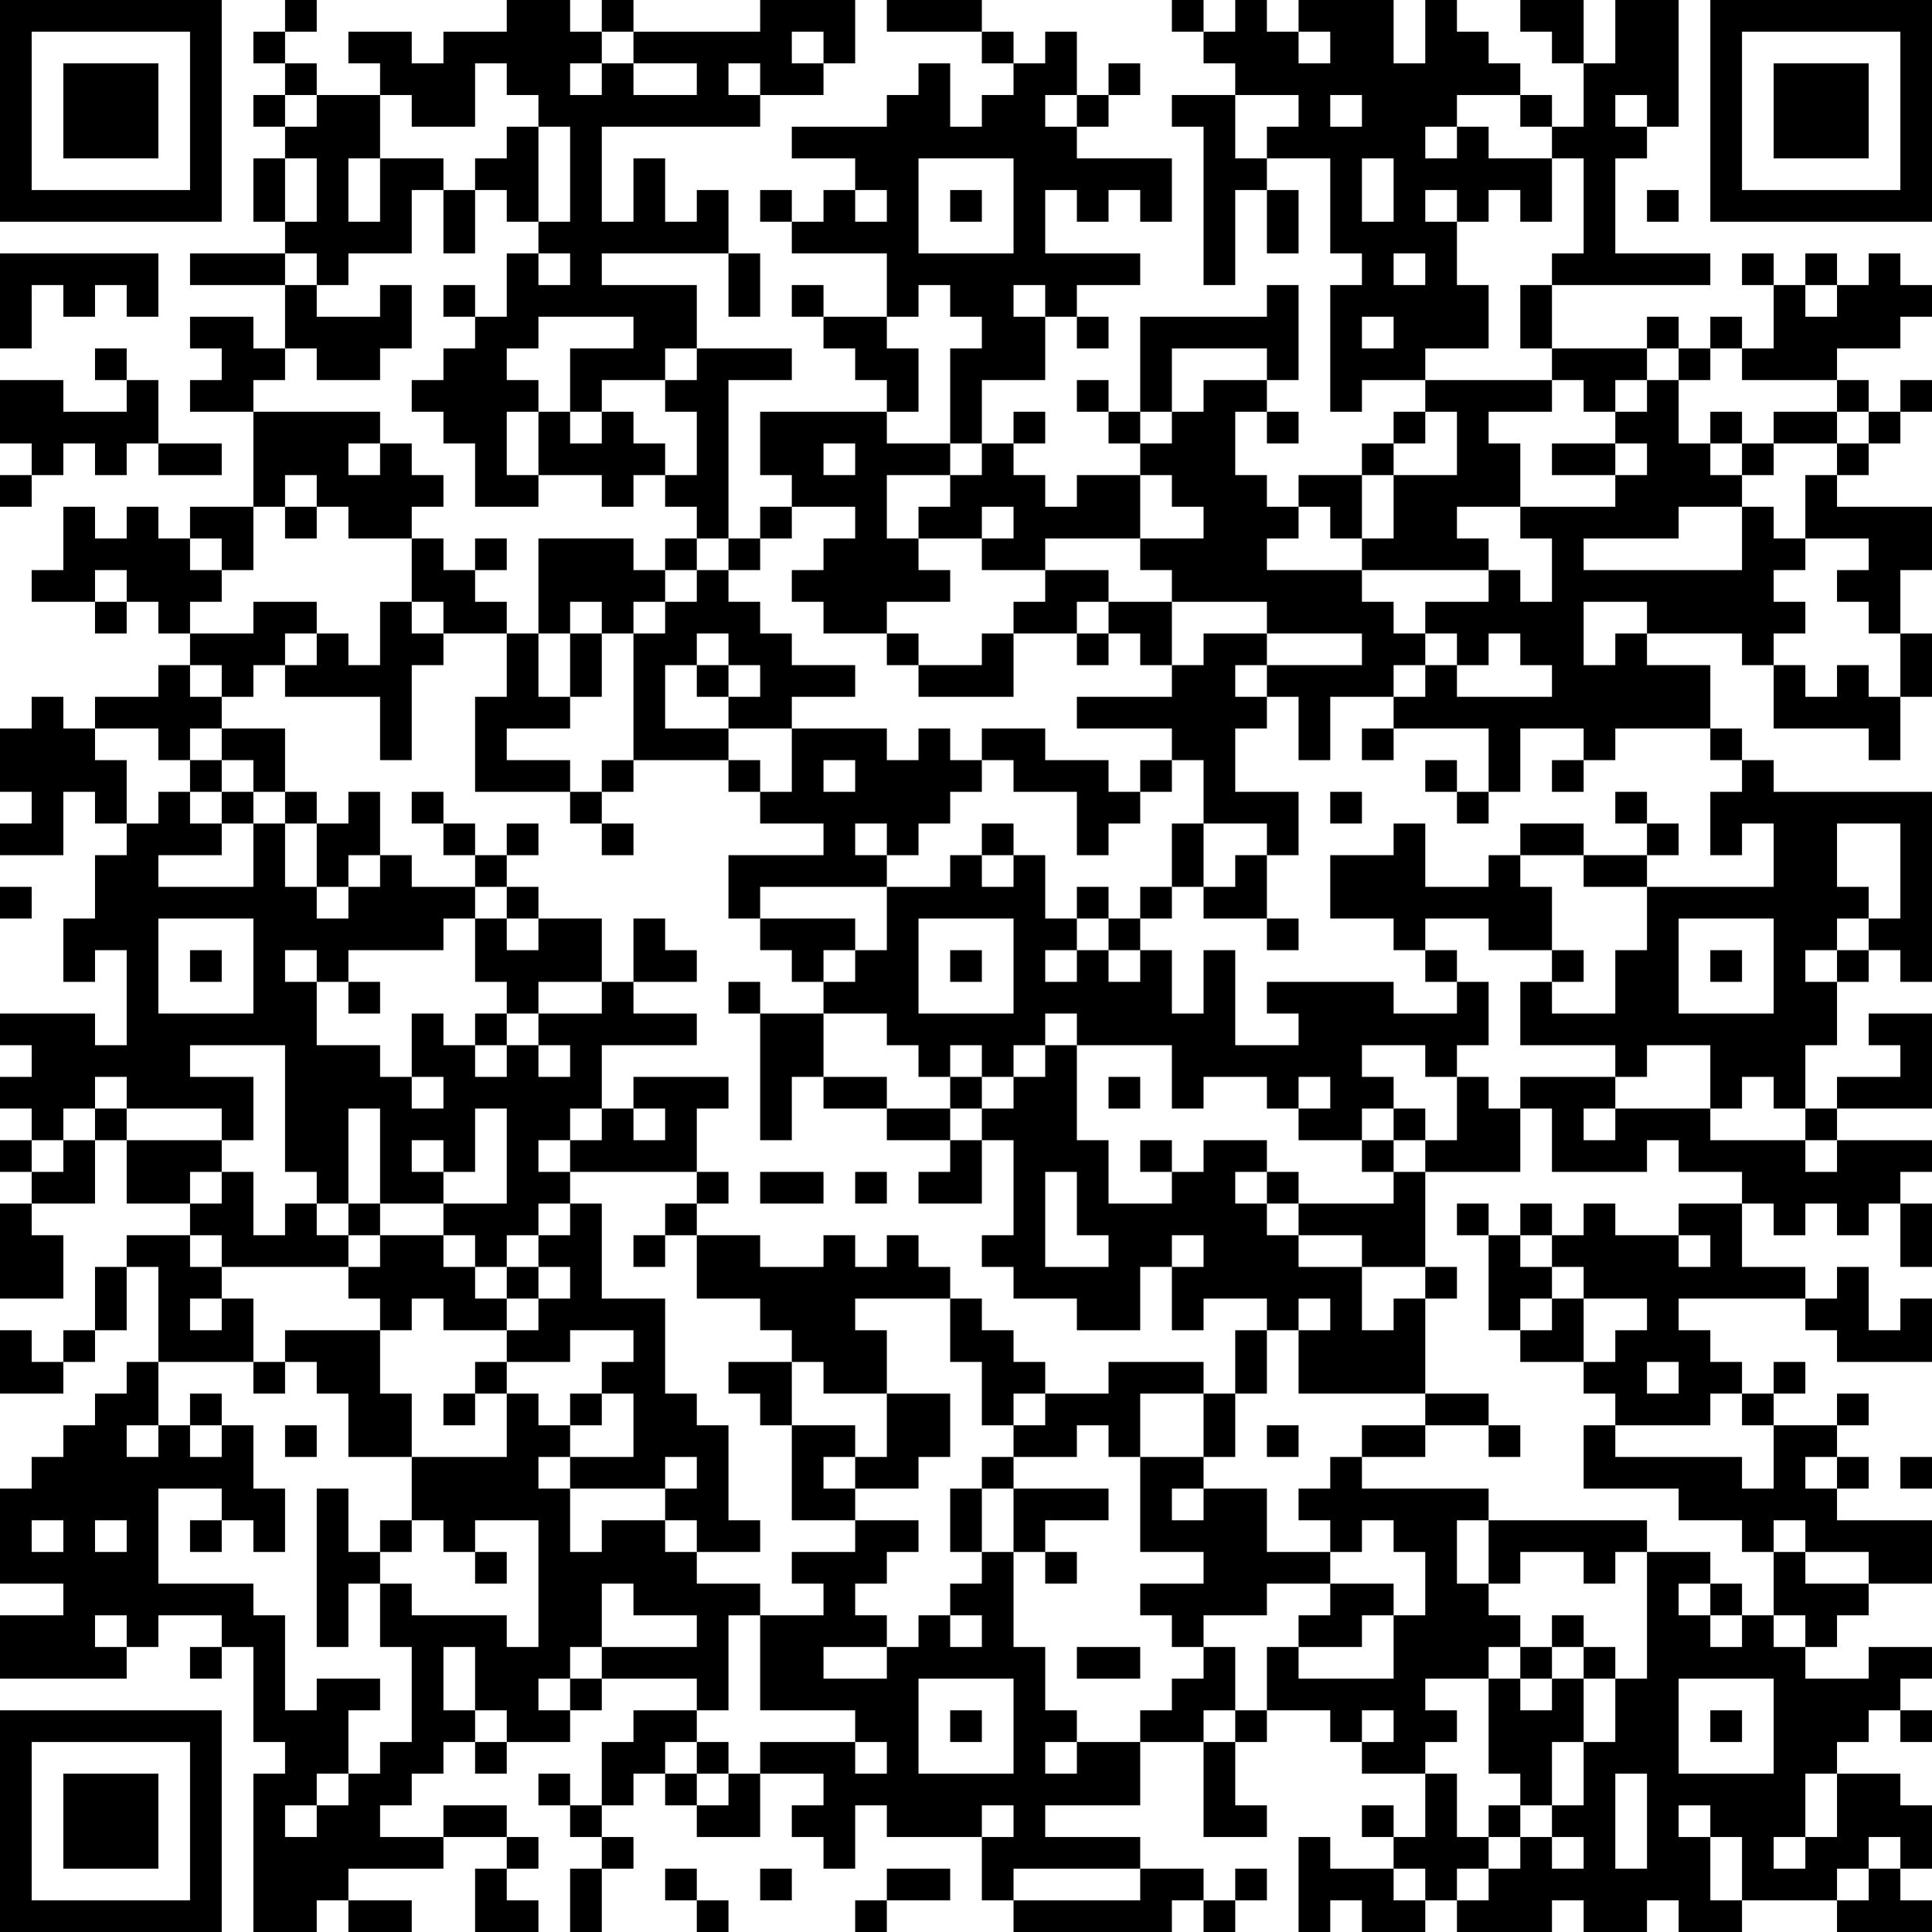 <?xml version="1.0" encoding="UTF-8"?>
<svg xmlns="http://www.w3.org/2000/svg" version="1.1" width="160" height="160" viewBox="0 0 160 160"><rect x="0" y="0" width="160" height="160" fill="#ffffff"/><g transform="scale(2.623)"><g transform="translate(0,0)"><path fill-rule="evenodd" d="M9 0L9 1L8 1L8 2L9 2L9 3L8 3L8 4L9 4L9 5L8 5L8 7L9 7L9 8L6 8L6 9L9 9L9 11L8 11L8 10L6 10L6 11L7 11L7 12L6 12L6 13L8 13L8 16L6 16L6 17L5 17L5 16L4 16L4 17L3 17L3 16L2 16L2 18L1 18L1 19L3 19L3 20L4 20L4 19L5 19L5 20L6 20L6 21L5 21L5 22L3 22L3 23L2 23L2 22L1 22L1 23L0 23L0 25L1 25L1 26L0 26L0 27L2 27L2 25L3 25L3 26L4 26L4 27L3 27L3 29L2 29L2 31L3 31L3 30L4 30L4 33L3 33L3 32L0 32L0 33L1 33L1 34L0 34L0 35L1 35L1 36L0 36L0 37L1 37L1 38L0 38L0 41L2 41L2 39L1 39L1 38L3 38L3 36L4 36L4 38L6 38L6 39L4 39L4 40L3 40L3 42L2 42L2 43L1 43L1 42L0 42L0 44L2 44L2 43L3 43L3 42L4 42L4 40L5 40L5 43L4 43L4 44L3 44L3 45L2 45L2 46L1 46L1 47L0 47L0 50L2 50L2 51L0 51L0 53L4 53L4 52L5 52L5 51L7 51L7 52L6 52L6 53L7 53L7 52L8 52L8 55L9 55L9 56L8 56L8 61L10 61L10 60L11 60L11 61L13 61L13 60L11 60L11 59L14 59L14 58L16 58L16 59L15 59L15 61L17 61L17 60L16 60L16 59L17 59L17 58L16 58L16 57L14 57L14 58L12 58L12 57L13 57L13 56L14 56L14 55L15 55L15 56L16 56L16 55L18 55L18 54L19 54L19 53L22 53L22 54L20 54L20 55L19 55L19 57L18 57L18 56L17 56L17 57L18 57L18 58L19 58L19 59L18 59L18 61L19 61L19 59L20 59L20 58L19 58L19 57L20 57L20 56L21 56L21 57L22 57L22 58L24 58L24 56L26 56L26 57L25 57L25 58L26 58L26 59L27 59L27 57L28 57L28 58L31 58L31 60L32 60L32 61L37 61L37 60L38 60L38 61L39 61L39 60L40 60L40 59L39 59L39 60L38 60L38 59L36 59L36 58L33 58L33 57L36 57L36 55L38 55L38 58L40 58L40 57L39 57L39 55L40 55L40 54L42 54L42 55L43 55L43 56L45 56L45 58L44 58L44 57L43 57L43 58L44 58L44 59L42 59L42 58L41 58L41 61L42 61L42 60L43 60L43 61L45 61L45 60L46 60L46 61L49 61L49 60L50 60L50 61L52 61L52 60L53 60L53 61L55 61L55 60L58 60L58 61L61 61L61 60L60 60L60 59L61 59L61 57L60 57L60 56L58 56L58 55L59 55L59 54L60 54L60 55L61 55L61 54L60 54L60 53L61 53L61 52L59 52L59 53L57 53L57 52L58 52L58 51L59 51L59 50L61 50L61 48L58 48L58 47L59 47L59 46L58 46L58 45L59 45L59 44L58 44L58 45L56 45L56 44L57 44L57 43L56 43L56 44L55 44L55 43L54 43L54 42L53 42L53 41L57 41L57 42L58 42L58 43L61 43L61 41L60 41L60 42L59 42L59 40L58 40L58 41L57 41L57 40L55 40L55 38L56 38L56 39L57 39L57 38L58 38L58 39L59 39L59 38L60 38L60 40L61 40L61 38L60 38L60 37L61 37L61 36L58 36L58 35L61 35L61 32L59 32L59 33L60 33L60 34L58 34L58 35L57 35L57 33L58 33L58 31L59 31L59 30L60 30L60 31L61 31L61 25L56 25L56 24L55 24L55 23L54 23L54 21L52 21L52 20L55 20L55 21L56 21L56 23L59 23L59 24L60 24L60 22L61 22L61 20L60 20L60 18L61 18L61 16L58 16L58 15L59 15L59 14L60 14L60 13L61 13L61 12L60 12L60 13L59 13L59 12L58 12L58 11L60 11L60 10L61 10L61 9L60 9L60 8L59 8L59 9L58 9L58 8L57 8L57 9L56 9L56 8L55 8L55 9L56 9L56 11L55 11L55 10L54 10L54 11L53 11L53 10L52 10L52 11L49 11L49 9L54 9L54 8L51 8L51 5L52 5L52 4L53 4L53 0L51 0L51 2L50 2L50 0L48 0L48 1L49 1L49 2L50 2L50 4L49 4L49 3L48 3L48 2L47 2L47 1L46 1L46 0L45 0L45 2L44 2L44 0L41 0L41 1L40 1L40 0L39 0L39 1L38 1L38 0L37 0L37 1L38 1L38 2L39 2L39 3L37 3L37 4L38 4L38 9L39 9L39 6L40 6L40 8L41 8L41 6L40 6L40 5L42 5L42 8L43 8L43 9L42 9L42 13L43 13L43 12L45 12L45 13L44 13L44 14L43 14L43 15L41 15L41 16L40 16L40 15L39 15L39 13L40 13L40 14L41 14L41 13L40 13L40 12L41 12L41 9L40 9L40 10L36 10L36 13L35 13L35 12L34 12L34 13L35 13L35 14L36 14L36 15L34 15L34 16L33 16L33 15L32 15L32 14L33 14L33 13L32 13L32 14L31 14L31 12L33 12L33 10L34 10L34 11L35 11L35 10L34 10L34 9L36 9L36 8L33 8L33 6L34 6L34 7L35 7L35 6L36 6L36 7L37 7L37 5L34 5L34 4L35 4L35 3L36 3L36 2L35 2L35 3L34 3L34 1L33 1L33 2L32 2L32 1L31 1L31 0L28 0L28 1L31 1L31 2L32 2L32 3L31 3L31 4L30 4L30 2L29 2L29 3L28 3L28 4L25 4L25 5L27 5L27 6L26 6L26 7L25 7L25 6L24 6L24 7L25 7L25 8L28 8L28 10L26 10L26 9L25 9L25 10L26 10L26 11L27 11L27 12L28 12L28 13L24 13L24 15L25 15L25 16L24 16L24 17L23 17L23 12L25 12L25 11L22 11L22 9L19 9L19 8L23 8L23 10L24 10L24 8L23 8L23 6L22 6L22 7L21 7L21 5L20 5L20 7L19 7L19 4L24 4L24 3L26 3L26 2L27 2L27 0L24 0L24 1L20 1L20 0L19 0L19 1L18 1L18 0L16 0L16 1L14 1L14 2L13 2L13 1L11 1L11 2L12 2L12 3L10 3L10 2L9 2L9 1L10 1L10 0ZM19 1L19 2L18 2L18 3L19 3L19 2L20 2L20 3L22 3L22 2L20 2L20 1ZM25 1L25 2L26 2L26 1ZM41 1L41 2L42 2L42 1ZM15 2L15 4L13 4L13 3L12 3L12 5L11 5L11 7L12 7L12 5L14 5L14 6L13 6L13 8L11 8L11 9L10 9L10 8L9 8L9 9L10 9L10 10L12 10L12 9L13 9L13 11L12 11L12 12L10 12L10 11L9 11L9 12L8 12L8 13L12 13L12 14L11 14L11 15L12 15L12 14L13 14L13 15L14 15L14 16L13 16L13 17L11 17L11 16L10 16L10 15L9 15L9 16L8 16L8 18L7 18L7 17L6 17L6 18L7 18L7 19L6 19L6 20L8 20L8 19L10 19L10 20L9 20L9 21L8 21L8 22L7 22L7 21L6 21L6 22L7 22L7 23L6 23L6 24L5 24L5 23L3 23L3 24L4 24L4 26L5 26L5 25L6 25L6 26L7 26L7 27L5 27L5 28L8 28L8 26L9 26L9 28L10 28L10 29L11 29L11 28L12 28L12 27L13 27L13 28L15 28L15 29L14 29L14 30L11 30L11 31L10 31L10 30L9 30L9 31L10 31L10 33L12 33L12 34L13 34L13 35L14 35L14 34L13 34L13 32L14 32L14 33L15 33L15 34L16 34L16 33L17 33L17 34L18 34L18 33L17 33L17 32L19 32L19 31L20 31L20 32L22 32L22 33L19 33L19 35L18 35L18 36L17 36L17 37L18 37L18 38L17 38L17 39L16 39L16 40L15 40L15 39L14 39L14 38L16 38L16 35L15 35L15 37L14 37L14 36L13 36L13 37L14 37L14 38L12 38L12 35L11 35L11 38L10 38L10 37L9 37L9 33L6 33L6 34L8 34L8 36L7 36L7 35L4 35L4 34L3 34L3 35L2 35L2 36L1 36L1 37L2 37L2 36L3 36L3 35L4 35L4 36L7 36L7 37L6 37L6 38L7 38L7 37L8 37L8 39L9 39L9 38L10 38L10 39L11 39L11 40L7 40L7 39L6 39L6 40L7 40L7 41L6 41L6 42L7 42L7 41L8 41L8 43L5 43L5 45L4 45L4 46L5 46L5 45L6 45L6 46L7 46L7 45L8 45L8 47L9 47L9 49L8 49L8 48L7 48L7 47L5 47L5 50L8 50L8 51L9 51L9 54L10 54L10 53L12 53L12 54L11 54L11 56L10 56L10 57L9 57L9 58L10 58L10 57L11 57L11 56L12 56L12 55L13 55L13 52L12 52L12 50L13 50L13 51L16 51L16 52L17 52L17 48L15 48L15 49L14 49L14 48L13 48L13 46L16 46L16 44L17 44L17 45L18 45L18 46L17 46L17 47L18 47L18 49L19 49L19 48L21 48L21 49L22 49L22 50L24 50L24 51L23 51L23 54L22 54L22 55L21 55L21 56L22 56L22 57L23 57L23 56L24 56L24 55L27 55L27 56L28 56L28 55L27 55L27 54L24 54L24 51L26 51L26 50L25 50L25 49L27 49L27 48L29 48L29 49L28 49L28 50L27 50L27 51L28 51L28 52L26 52L26 53L28 53L28 52L29 52L29 51L30 51L30 52L31 52L31 51L30 51L30 50L31 50L31 49L32 49L32 52L33 52L33 54L34 54L34 55L33 55L33 56L34 56L34 55L36 55L36 54L37 54L37 53L38 53L38 52L39 52L39 54L38 54L38 55L39 55L39 54L40 54L40 52L41 52L41 53L44 53L44 51L45 51L45 49L44 49L44 48L43 48L43 49L42 49L42 48L41 48L41 47L42 47L42 46L43 46L43 47L47 47L47 48L46 48L46 50L47 50L47 51L48 51L48 52L47 52L47 53L45 53L45 54L46 54L46 55L45 55L45 56L46 56L46 58L47 58L47 59L46 59L46 60L47 60L47 59L48 59L48 58L49 58L49 59L50 59L50 58L49 58L49 57L50 57L50 55L51 55L51 53L52 53L52 49L54 49L54 50L53 50L53 51L54 51L54 52L55 52L55 51L56 51L56 52L57 52L57 51L56 51L56 49L57 49L57 50L59 50L59 49L57 49L57 48L56 48L56 49L55 49L55 48L53 48L53 47L50 47L50 45L51 45L51 46L55 46L55 47L56 47L56 45L55 45L55 44L54 44L54 45L51 45L51 44L50 44L50 43L51 43L51 42L52 42L52 41L50 41L50 40L49 40L49 39L50 39L50 38L51 38L51 39L53 39L53 40L54 40L54 39L53 39L53 38L55 38L55 37L53 37L53 36L52 36L52 37L49 37L49 35L48 35L48 34L51 34L51 35L50 35L50 36L51 36L51 35L54 35L54 36L57 36L57 37L58 37L58 36L57 36L57 35L56 35L56 34L55 34L55 35L54 35L54 33L52 33L52 34L51 34L51 33L48 33L48 31L49 31L49 32L51 32L51 30L52 30L52 28L56 28L56 26L55 26L55 27L54 27L54 25L55 25L55 24L54 24L54 23L51 23L51 24L50 24L50 23L48 23L48 25L47 25L47 23L44 23L44 22L45 22L45 21L46 21L46 22L49 22L49 21L48 21L48 20L47 20L47 21L46 21L46 20L45 20L45 19L47 19L47 18L48 18L48 19L49 19L49 17L48 17L48 16L51 16L51 15L52 15L52 14L51 14L51 13L52 13L52 12L53 12L53 14L54 14L54 15L55 15L55 16L53 16L53 17L50 17L50 18L55 18L55 16L56 16L56 17L57 17L57 18L56 18L56 19L57 19L57 20L56 20L56 21L57 21L57 22L58 22L58 21L59 21L59 22L60 22L60 20L59 20L59 19L58 19L58 18L59 18L59 17L57 17L57 15L58 15L58 14L59 14L59 13L58 13L58 12L55 12L55 11L54 11L54 12L53 12L53 11L52 11L52 12L51 12L51 13L50 13L50 12L49 12L49 11L48 11L48 9L49 9L49 8L50 8L50 5L49 5L49 4L48 4L48 3L46 3L46 4L45 4L45 5L46 5L46 4L47 4L47 5L49 5L49 7L48 7L48 6L47 6L47 7L46 7L46 6L45 6L45 7L46 7L46 9L47 9L47 11L45 11L45 12L49 12L49 13L47 13L47 14L48 14L48 16L46 16L46 17L47 17L47 18L43 18L43 17L44 17L44 15L46 15L46 13L45 13L45 14L44 14L44 15L43 15L43 17L42 17L42 16L41 16L41 17L40 17L40 18L43 18L43 19L44 19L44 20L45 20L45 21L44 21L44 22L42 22L42 24L41 24L41 22L40 22L40 21L43 21L43 20L40 20L40 19L37 19L37 18L36 18L36 17L38 17L38 16L37 16L37 15L36 15L36 17L33 17L33 18L31 18L31 17L32 17L32 16L31 16L31 17L29 17L29 16L30 16L30 15L31 15L31 14L30 14L30 11L31 11L31 10L30 10L30 9L29 9L29 10L28 10L28 11L29 11L29 13L28 13L28 14L30 14L30 15L28 15L28 17L29 17L29 18L30 18L30 19L28 19L28 20L26 20L26 19L25 19L25 18L26 18L26 17L27 17L27 16L25 16L25 17L24 17L24 18L23 18L23 17L22 17L22 16L21 16L21 15L22 15L22 13L21 13L21 12L22 12L22 11L21 11L21 12L19 12L19 13L18 13L18 11L20 11L20 10L17 10L17 11L16 11L16 12L17 12L17 13L16 13L16 15L17 15L17 16L15 16L15 14L14 14L14 13L13 13L13 12L14 12L14 11L15 11L15 10L16 10L16 8L17 8L17 9L18 9L18 8L17 8L17 7L18 7L18 4L17 4L17 3L16 3L16 2ZM23 2L23 3L24 3L24 2ZM9 3L9 4L10 4L10 3ZM33 3L33 4L34 4L34 3ZM39 3L39 5L40 5L40 4L41 4L41 3ZM42 3L42 4L43 4L43 3ZM51 3L51 4L52 4L52 3ZM16 4L16 5L15 5L15 6L14 6L14 8L15 8L15 6L16 6L16 7L17 7L17 4ZM9 5L9 7L10 7L10 5ZM29 5L29 8L32 8L32 5ZM43 5L43 7L44 7L44 5ZM27 6L27 7L28 7L28 6ZM30 6L30 7L31 7L31 6ZM52 6L52 7L53 7L53 6ZM0 8L0 11L1 11L1 9L2 9L2 10L3 10L3 9L4 9L4 10L5 10L5 8ZM44 8L44 9L45 9L45 8ZM14 9L14 10L15 10L15 9ZM32 9L32 10L33 10L33 9ZM57 9L57 10L58 10L58 9ZM43 10L43 11L44 11L44 10ZM3 11L3 12L4 12L4 13L2 13L2 12L0 12L0 14L1 14L1 15L0 15L0 16L1 16L1 15L2 15L2 14L3 14L3 15L4 15L4 14L5 14L5 15L7 15L7 14L5 14L5 12L4 12L4 11ZM37 11L37 13L36 13L36 14L37 14L37 13L38 13L38 12L40 12L40 11ZM17 13L17 15L19 15L19 16L20 16L20 15L21 15L21 14L20 14L20 13L19 13L19 14L18 14L18 13ZM54 13L54 14L55 14L55 15L56 15L56 14L58 14L58 13L56 13L56 14L55 14L55 13ZM26 14L26 15L27 15L27 14ZM49 14L49 15L51 15L51 14ZM9 16L9 17L10 17L10 16ZM13 17L13 19L12 19L12 21L11 21L11 20L10 20L10 21L9 21L9 22L12 22L12 24L13 24L13 21L14 21L14 20L16 20L16 22L15 22L15 25L18 25L18 26L19 26L19 27L20 27L20 26L19 26L19 25L20 25L20 24L23 24L23 25L24 25L24 26L26 26L26 27L23 27L23 29L24 29L24 30L25 30L25 31L26 31L26 32L24 32L24 31L23 31L23 32L24 32L24 36L25 36L25 34L26 34L26 35L28 35L28 36L30 36L30 37L29 37L29 38L31 38L31 36L32 36L32 39L31 39L31 40L32 40L32 41L34 41L34 42L36 42L36 40L37 40L37 42L38 42L38 41L40 41L40 42L39 42L39 44L38 44L38 43L35 43L35 44L33 44L33 43L32 43L32 42L31 42L31 41L30 41L30 40L29 40L29 39L28 39L28 40L27 40L27 39L26 39L26 40L24 40L24 39L22 39L22 38L23 38L23 37L22 37L22 35L23 35L23 34L20 34L20 35L19 35L19 36L18 36L18 37L22 37L22 38L21 38L21 39L20 39L20 40L21 40L21 39L22 39L22 41L24 41L24 42L25 42L25 43L23 43L23 44L24 44L24 45L25 45L25 48L27 48L27 47L29 47L29 46L30 46L30 44L28 44L28 42L27 42L27 41L30 41L30 43L31 43L31 45L32 45L32 46L31 46L31 47L30 47L30 49L31 49L31 47L32 47L32 49L33 49L33 50L34 50L34 49L33 49L33 48L35 48L35 47L32 47L32 46L34 46L34 45L35 45L35 46L36 46L36 49L38 49L38 50L36 50L36 51L37 51L37 52L38 52L38 51L40 51L40 50L42 50L42 51L41 51L41 52L43 52L43 51L44 51L44 50L42 50L42 49L40 49L40 47L38 47L38 46L39 46L39 44L40 44L40 42L41 42L41 44L45 44L45 45L43 45L43 46L45 46L45 45L47 45L47 46L48 46L48 45L47 45L47 44L45 44L45 41L46 41L46 40L45 40L45 37L48 37L48 35L47 35L47 34L46 34L46 33L47 33L47 31L46 31L46 30L45 30L45 29L47 29L47 30L49 30L49 31L50 31L50 30L49 30L49 28L48 28L48 27L50 27L50 28L52 28L52 27L53 27L53 26L52 26L52 25L51 25L51 26L52 26L52 27L50 27L50 26L48 26L48 27L47 27L47 28L45 28L45 26L44 26L44 27L42 27L42 29L44 29L44 30L45 30L45 31L46 31L46 32L44 32L44 31L40 31L40 32L41 32L41 33L39 33L39 30L38 30L38 32L37 32L37 30L36 30L36 29L37 29L37 28L38 28L38 29L40 29L40 30L41 30L41 29L40 29L40 27L41 27L41 25L39 25L39 23L40 23L40 22L39 22L39 21L40 21L40 20L38 20L38 21L37 21L37 19L35 19L35 18L33 18L33 19L32 19L32 20L31 20L31 21L29 21L29 20L28 20L28 21L29 21L29 22L32 22L32 20L34 20L34 21L35 21L35 20L36 20L36 21L37 21L37 22L34 22L34 23L37 23L37 24L36 24L36 25L35 25L35 24L33 24L33 23L31 23L31 24L30 24L30 23L29 23L29 24L28 24L28 23L25 23L25 22L27 22L27 21L25 21L25 20L24 20L24 19L23 19L23 18L22 18L22 17L21 17L21 18L20 18L20 17L17 17L17 20L16 20L16 19L15 19L15 18L16 18L16 17L15 17L15 18L14 18L14 17ZM3 18L3 19L4 19L4 18ZM21 18L21 19L20 19L20 20L19 20L19 19L18 19L18 20L17 20L17 22L18 22L18 23L16 23L16 24L18 24L18 25L19 25L19 24L20 24L20 20L21 20L21 19L22 19L22 18ZM13 19L13 20L14 20L14 19ZM34 19L34 20L35 20L35 19ZM50 19L50 21L51 21L51 20L52 20L52 19ZM18 20L18 22L19 22L19 20ZM22 20L22 21L21 21L21 23L23 23L23 24L24 24L24 25L25 25L25 23L23 23L23 22L24 22L24 21L23 21L23 20ZM22 21L22 22L23 22L23 21ZM7 23L7 24L6 24L6 25L7 25L7 26L8 26L8 25L9 25L9 26L10 26L10 28L11 28L11 27L12 27L12 25L11 25L11 26L10 26L10 25L9 25L9 23ZM43 23L43 24L44 24L44 23ZM7 24L7 25L8 25L8 24ZM26 24L26 25L27 25L27 24ZM31 24L31 25L30 25L30 26L29 26L29 27L28 27L28 26L27 26L27 27L28 27L28 28L24 28L24 29L27 29L27 30L26 30L26 31L27 31L27 30L28 30L28 28L30 28L30 27L31 27L31 28L32 28L32 27L33 27L33 29L34 29L34 30L33 30L33 31L34 31L34 30L35 30L35 31L36 31L36 30L35 30L35 29L36 29L36 28L37 28L37 26L38 26L38 28L39 28L39 27L40 27L40 26L38 26L38 24L37 24L37 25L36 25L36 26L35 26L35 27L34 27L34 25L32 25L32 24ZM45 24L45 25L46 25L46 26L47 26L47 25L46 25L46 24ZM49 24L49 25L50 25L50 24ZM13 25L13 26L14 26L14 27L15 27L15 28L16 28L16 29L15 29L15 31L16 31L16 32L15 32L15 33L16 33L16 32L17 32L17 31L19 31L19 29L17 29L17 28L16 28L16 27L17 27L17 26L16 26L16 27L15 27L15 26L14 26L14 25ZM42 25L42 26L43 26L43 25ZM31 26L31 27L32 27L32 26ZM58 26L58 28L59 28L59 29L58 29L58 30L57 30L57 31L58 31L58 30L59 30L59 29L60 29L60 26ZM0 28L0 29L1 29L1 28ZM34 28L34 29L35 29L35 28ZM5 29L5 32L8 32L8 29ZM16 29L16 30L17 30L17 29ZM20 29L20 31L22 31L22 30L21 30L21 29ZM29 29L29 32L32 32L32 29ZM53 29L53 32L56 32L56 29ZM6 30L6 31L7 31L7 30ZM30 30L30 31L31 31L31 30ZM54 30L54 31L55 31L55 30ZM11 31L11 32L12 32L12 31ZM26 32L26 34L28 34L28 35L30 35L30 36L31 36L31 35L32 35L32 34L33 34L33 33L34 33L34 36L35 36L35 38L37 38L37 37L38 37L38 36L40 36L40 37L39 37L39 38L40 38L40 39L41 39L41 40L43 40L43 42L44 42L44 41L45 41L45 40L43 40L43 39L41 39L41 38L44 38L44 37L45 37L45 36L46 36L46 34L45 34L45 33L43 33L43 34L44 34L44 35L43 35L43 36L41 36L41 35L42 35L42 34L41 34L41 35L40 35L40 34L38 34L38 35L37 35L37 33L34 33L34 32L33 32L33 33L32 33L32 34L31 34L31 33L30 33L30 34L29 34L29 33L28 33L28 32ZM30 34L30 35L31 35L31 34ZM35 34L35 35L36 35L36 34ZM20 35L20 36L21 36L21 35ZM44 35L44 36L43 36L43 37L44 37L44 36L45 36L45 35ZM36 36L36 37L37 37L37 36ZM24 37L24 38L26 38L26 37ZM27 37L27 38L28 38L28 37ZM33 37L33 40L35 40L35 39L34 39L34 37ZM40 37L40 38L41 38L41 37ZM11 38L11 39L12 39L12 40L11 40L11 41L12 41L12 42L9 42L9 43L8 43L8 44L9 44L9 43L10 43L10 44L11 44L11 46L13 46L13 44L12 44L12 42L13 42L13 41L14 41L14 42L16 42L16 43L15 43L15 44L14 44L14 45L15 45L15 44L16 44L16 43L18 43L18 42L20 42L20 43L19 43L19 44L18 44L18 45L19 45L19 44L20 44L20 46L18 46L18 47L21 47L21 48L22 48L22 49L24 49L24 48L23 48L23 45L22 45L22 44L21 44L21 41L19 41L19 38L18 38L18 39L17 39L17 40L16 40L16 41L15 41L15 40L14 40L14 39L12 39L12 38ZM46 38L46 39L47 39L47 42L48 42L48 43L50 43L50 41L49 41L49 40L48 40L48 39L49 39L49 38L48 38L48 39L47 39L47 38ZM37 39L37 40L38 40L38 39ZM17 40L17 41L16 41L16 42L17 42L17 41L18 41L18 40ZM41 41L41 42L42 42L42 41ZM48 41L48 42L49 42L49 41ZM25 43L25 45L27 45L27 46L26 46L26 47L27 47L27 46L28 46L28 44L26 44L26 43ZM52 43L52 44L53 44L53 43ZM6 44L6 45L7 45L7 44ZM32 44L32 45L33 45L33 44ZM36 44L36 46L38 46L38 44ZM9 45L9 46L10 46L10 45ZM40 45L40 46L41 46L41 45ZM21 46L21 47L22 47L22 46ZM57 46L57 47L58 47L58 46ZM60 46L60 47L61 47L61 46ZM10 47L10 52L11 52L11 50L12 50L12 49L13 49L13 48L12 48L12 49L11 49L11 47ZM37 47L37 48L38 48L38 47ZM1 48L1 49L2 49L2 48ZM3 48L3 49L4 49L4 48ZM6 48L6 49L7 49L7 48ZM47 48L47 50L48 50L48 49L50 49L50 50L51 50L51 49L52 49L52 48ZM15 49L15 50L16 50L16 49ZM19 50L19 52L18 52L18 53L17 53L17 54L18 54L18 53L19 53L19 52L22 52L22 51L20 51L20 50ZM54 50L54 51L55 51L55 50ZM3 51L3 52L4 52L4 51ZM49 51L49 52L48 52L48 53L47 53L47 56L48 56L48 57L47 57L47 58L48 58L48 57L49 57L49 55L50 55L50 53L51 53L51 52L50 52L50 51ZM14 52L14 54L15 54L15 55L16 55L16 54L15 54L15 52ZM34 52L34 53L36 53L36 52ZM49 52L49 53L48 53L48 54L49 54L49 53L50 53L50 52ZM29 53L29 56L32 56L32 53ZM53 53L53 56L56 56L56 53ZM30 54L30 55L31 55L31 54ZM43 54L43 55L44 55L44 54ZM54 54L54 55L55 55L55 54ZM22 55L22 56L23 56L23 55ZM51 56L51 59L52 59L52 56ZM57 56L57 58L56 58L56 59L57 59L57 58L58 58L58 56ZM31 57L31 58L32 58L32 57ZM53 57L53 58L54 58L54 60L55 60L55 58L54 58L54 57ZM59 58L59 59L58 59L58 60L59 60L59 59L60 59L60 58ZM21 59L21 60L22 60L22 61L23 61L23 60L22 60L22 59ZM24 59L24 60L25 60L25 59ZM28 59L28 60L27 60L27 61L28 61L28 60L30 60L30 59ZM32 59L32 60L36 60L36 59ZM44 59L44 60L45 60L45 59ZM0 0L0 7L7 7L7 0ZM1 1L1 6L6 6L6 1ZM2 2L2 5L5 5L5 2ZM54 0L54 7L61 7L61 0ZM55 1L55 6L60 6L60 1ZM56 2L56 5L59 5L59 2ZM0 54L0 61L7 61L7 54ZM1 55L1 60L6 60L6 55ZM2 56L2 59L5 59L5 56Z" fill="#000000"/></g></g></svg>
